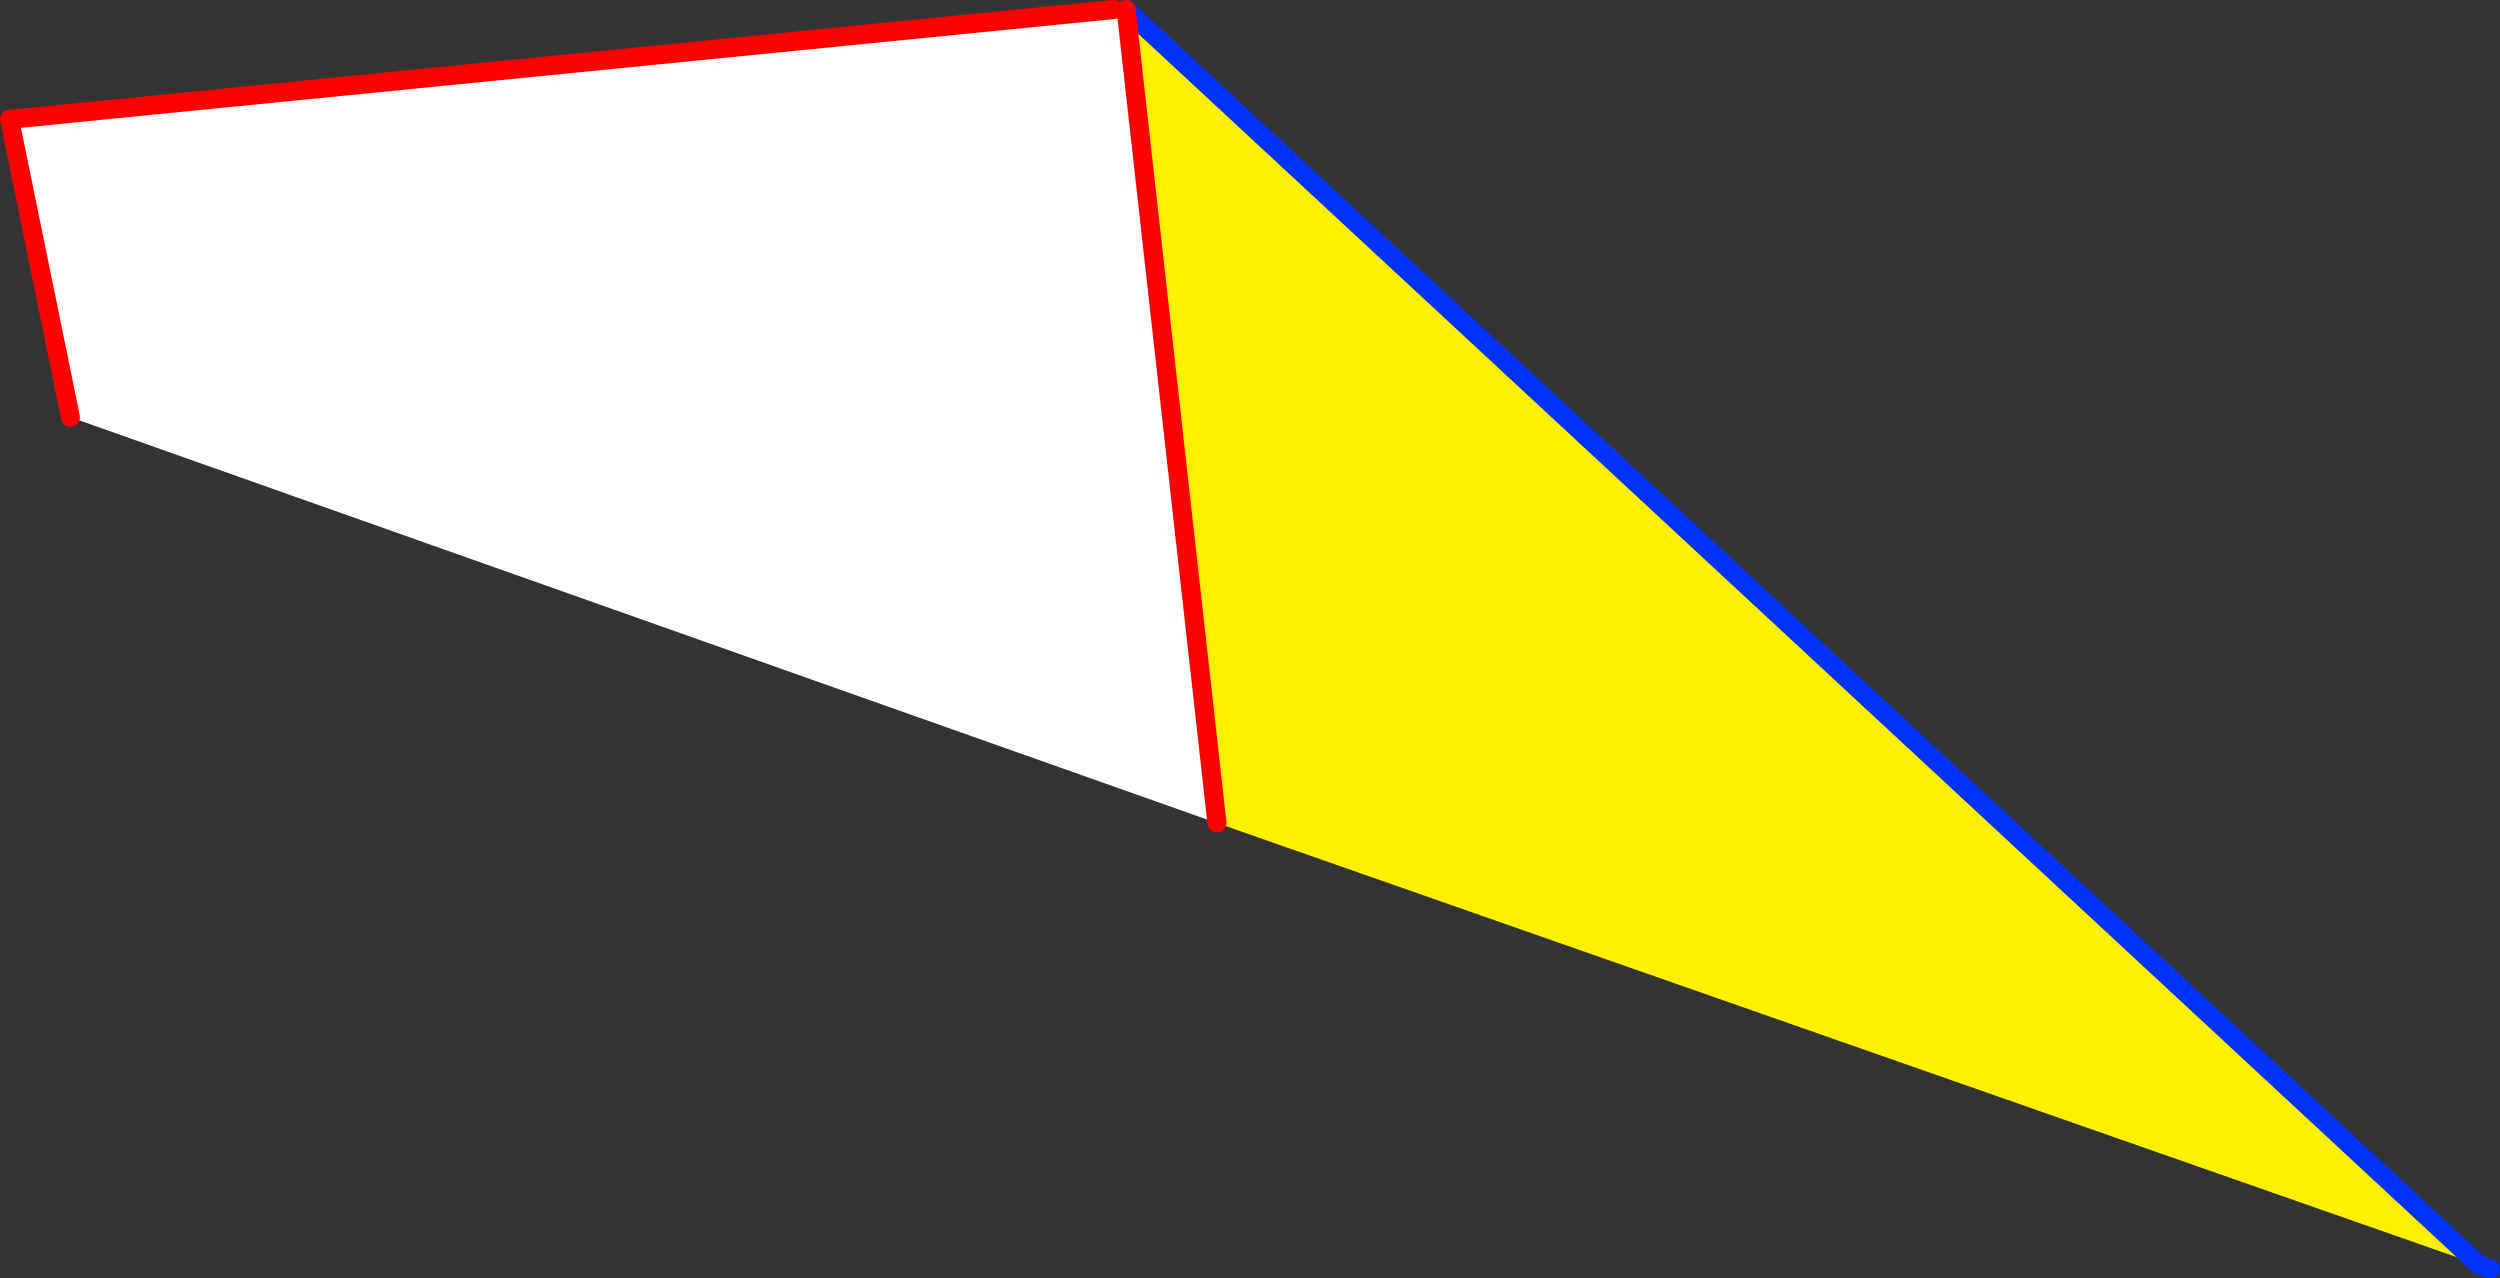 <?xml version="1.0" encoding="UTF-8" standalone="no"?>
<svg xmlns:xlink="http://www.w3.org/1999/xlink" height="134.35px" width="262.75px" xmlns="http://www.w3.org/2000/svg">
  <rect width="100%" height="100%" fill="#333333" stroke="none"/>
  <g transform="matrix(1.0, 0.0, 0.0, 1.0, -256.35, -218.3)">
    <path d="M384.25 304.8 L374.7 219.3 516.9 351.25 384.25 304.8" fill="#fff000" fill-rule="evenodd" stroke="none"/>
    <path d="M373.4 219.3 L374.7 219.3 384.25 304.8 263.75 262.15 257.35 230.85 373.4 219.3" fill="#ffffff" fill-rule="evenodd" stroke="none"/>
    <path d="M374.7 219.3 L516.9 351.25 518.1 351.65" fill="none" stroke="#0032ff" stroke-linecap="round" stroke-linejoin="round" stroke-width="2.0"/>
    <path d="M373.4 219.3 L257.35 230.85 263.75 262.15 M384.25 304.8 L374.7 219.3 Z" fill="none" stroke="#ff0000" stroke-linecap="round" stroke-linejoin="round" stroke-width="2.0"/>
  </g>
</svg>
